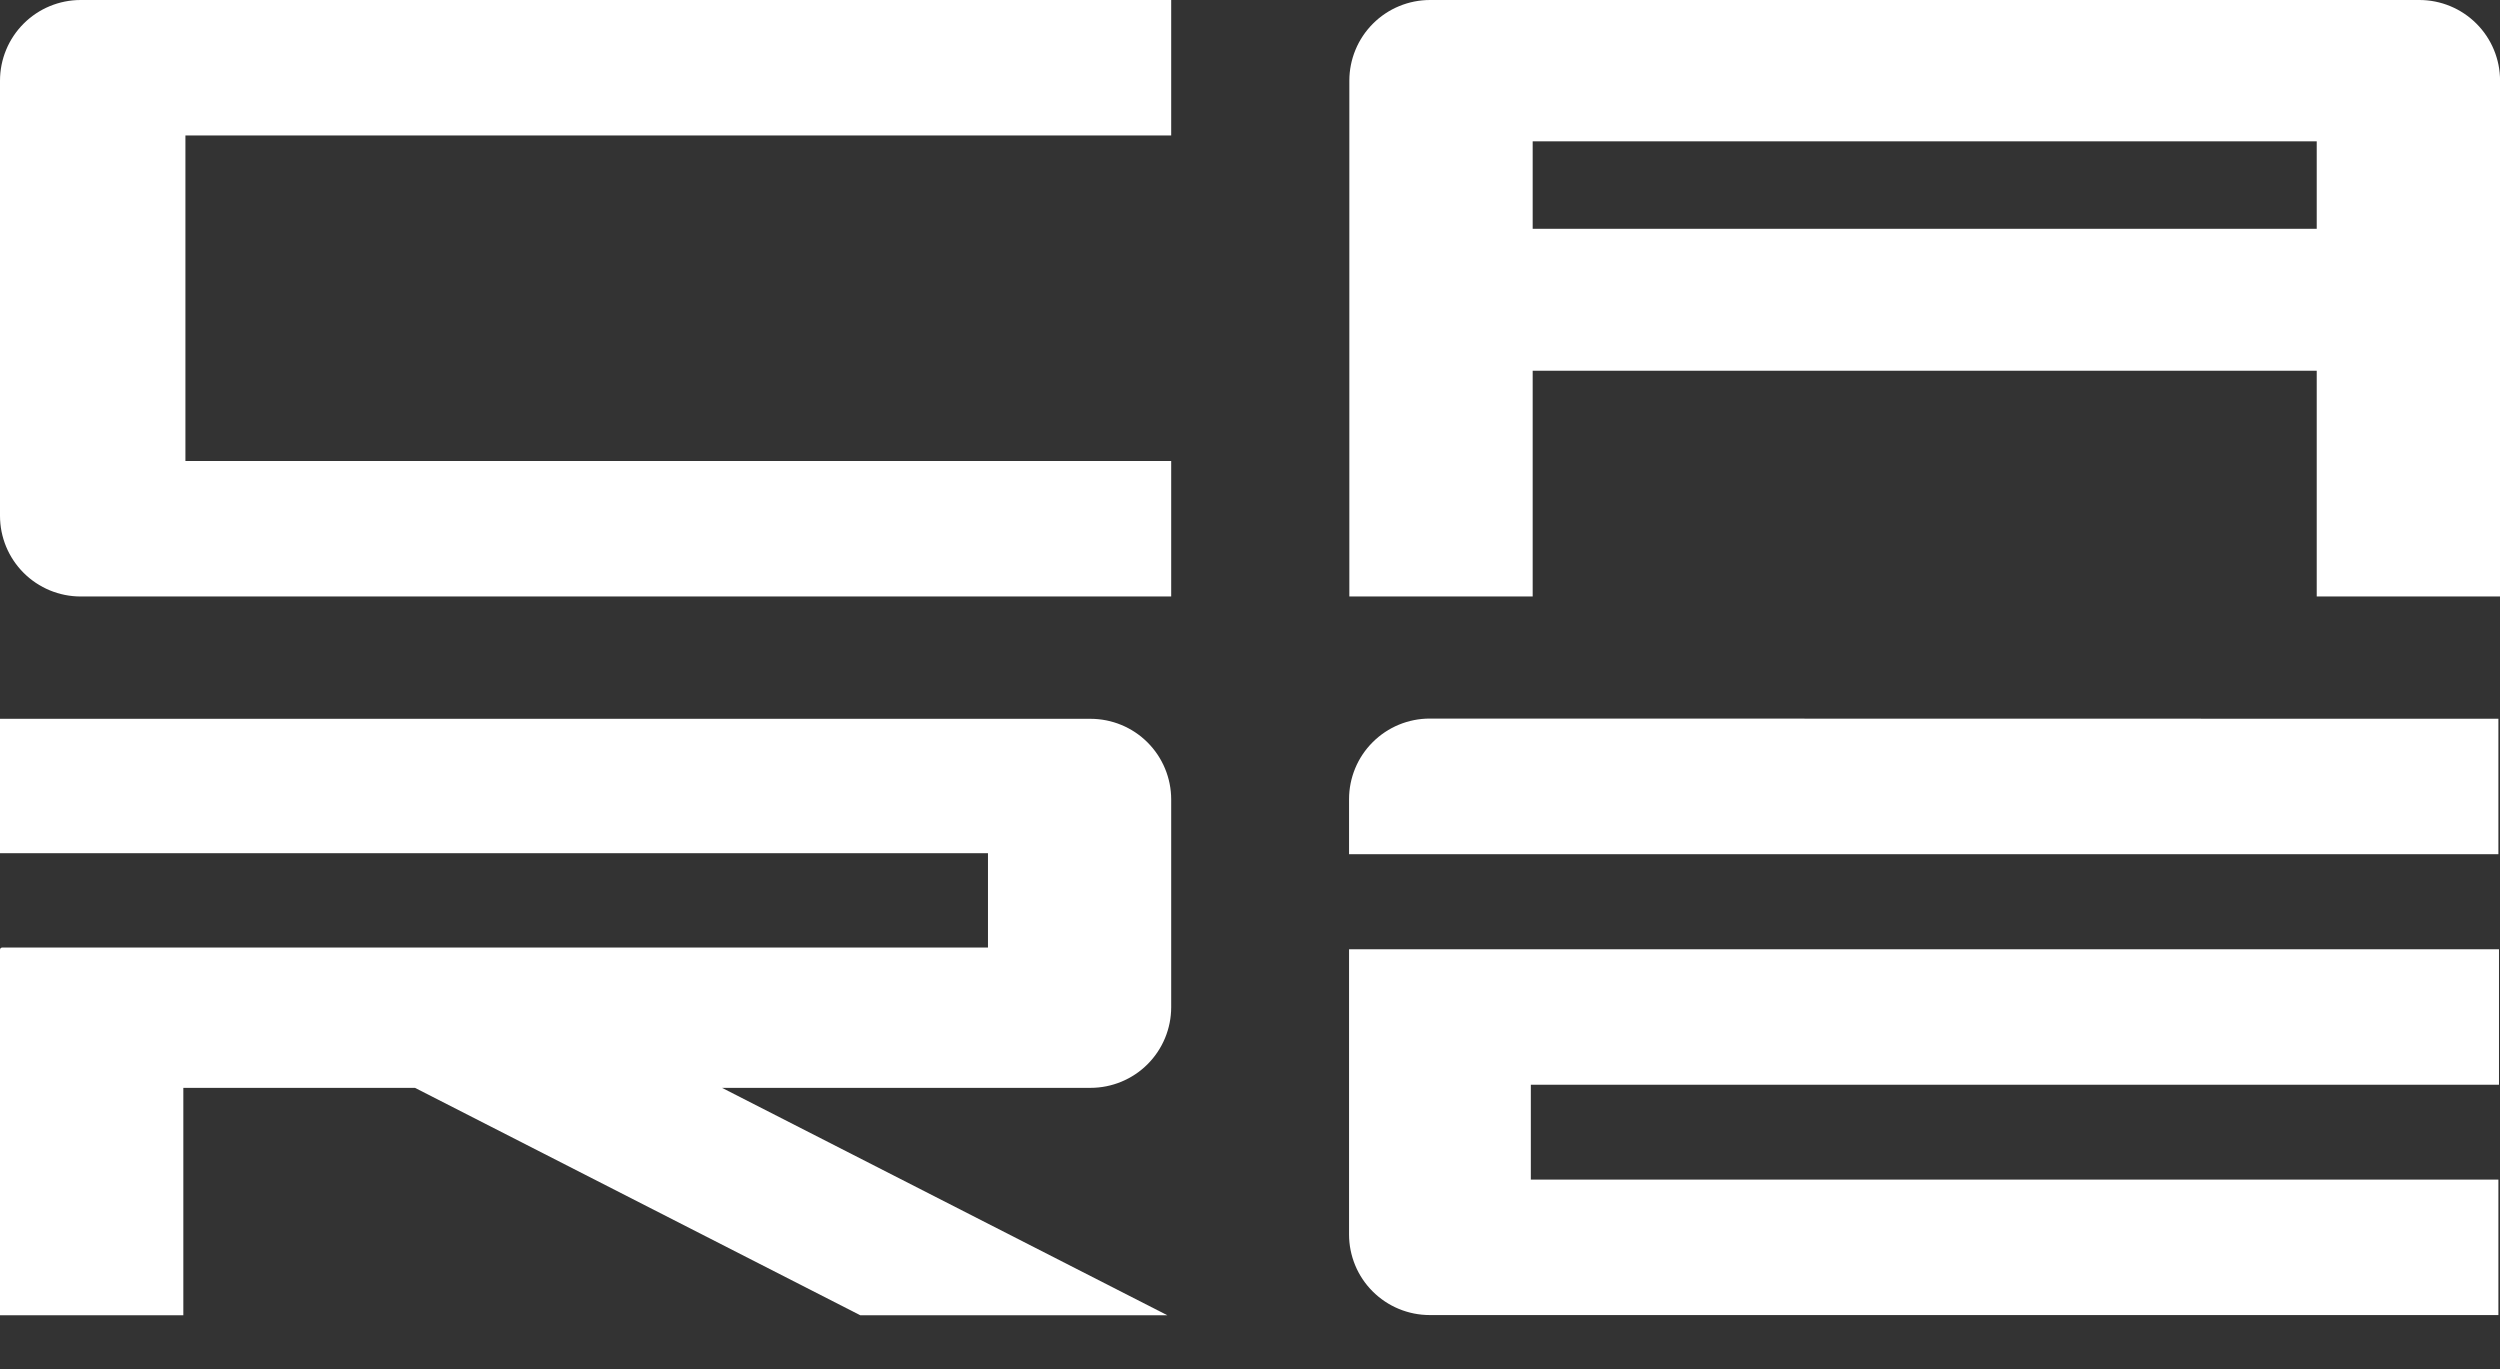 <svg width="42" height="23" viewBox="0 0 42 23" fill="none" xmlns="http://www.w3.org/2000/svg">
<rect x="0" y="0" width="42" height="23" fill="#333333" stroke="none"/>
<path fill-rule="evenodd" clip-rule="evenodd" d="M19.676 2.276V0H1.355C0.996 0 0.651 0.143 0.397 0.397C0.143 0.651 0 0.996 0 1.355V8.666C0 9.025 0.143 9.37 0.397 9.624C0.651 9.878 0.996 10.021 1.355 10.021H19.676V7.745H3.115V2.276H19.676Z" fill="white"/>
<path fill-rule="evenodd" clip-rule="evenodd" d="M40.646 0H24.025C23.847 0 23.67 0.035 23.506 0.103C23.341 0.171 23.192 0.271 23.066 0.397C22.94 0.523 22.84 0.672 22.772 0.837C22.704 1.001 22.669 1.177 22.669 1.355V10.021H25.749V6.228H38.921V10.021H42.001V1.355C42.001 0.996 41.858 0.651 41.604 0.397C41.35 0.143 41.005 0 40.646 0ZM25.749 3.844V2.374H38.921V3.844H25.749Z" fill="white"/>
<path fill-rule="evenodd" clip-rule="evenodd" d="M18.32 12.076H0V14.334H16.598V15.919H0.035C0.026 15.919 0.017 15.923 0.01 15.93C0.004 15.936 0 15.945 0 15.955V22.097H3.08V18.276H6.972L14.454 22.097H19.613L12.13 18.276H18.32C18.68 18.276 19.025 18.133 19.279 17.879C19.533 17.625 19.676 17.28 19.676 16.921V13.431C19.676 13.072 19.533 12.727 19.279 12.473C19.025 12.219 18.68 12.076 18.32 12.076Z" fill="white"/>
<path fill-rule="evenodd" clip-rule="evenodd" d="M24.019 12.072C23.66 12.072 23.315 12.215 23.061 12.469C22.806 12.723 22.664 13.068 22.664 13.427V14.35H41.973V12.075L24.019 12.072Z" fill="white"/>
<path fill-rule="evenodd" clip-rule="evenodd" d="M22.664 17.688V20.738C22.664 21.097 22.806 21.442 23.061 21.696C23.315 21.95 23.66 22.093 24.019 22.093H41.973V19.817H25.718V18.224H41.983V15.948H22.664V17.688Z" fill="white"/>
</svg>
